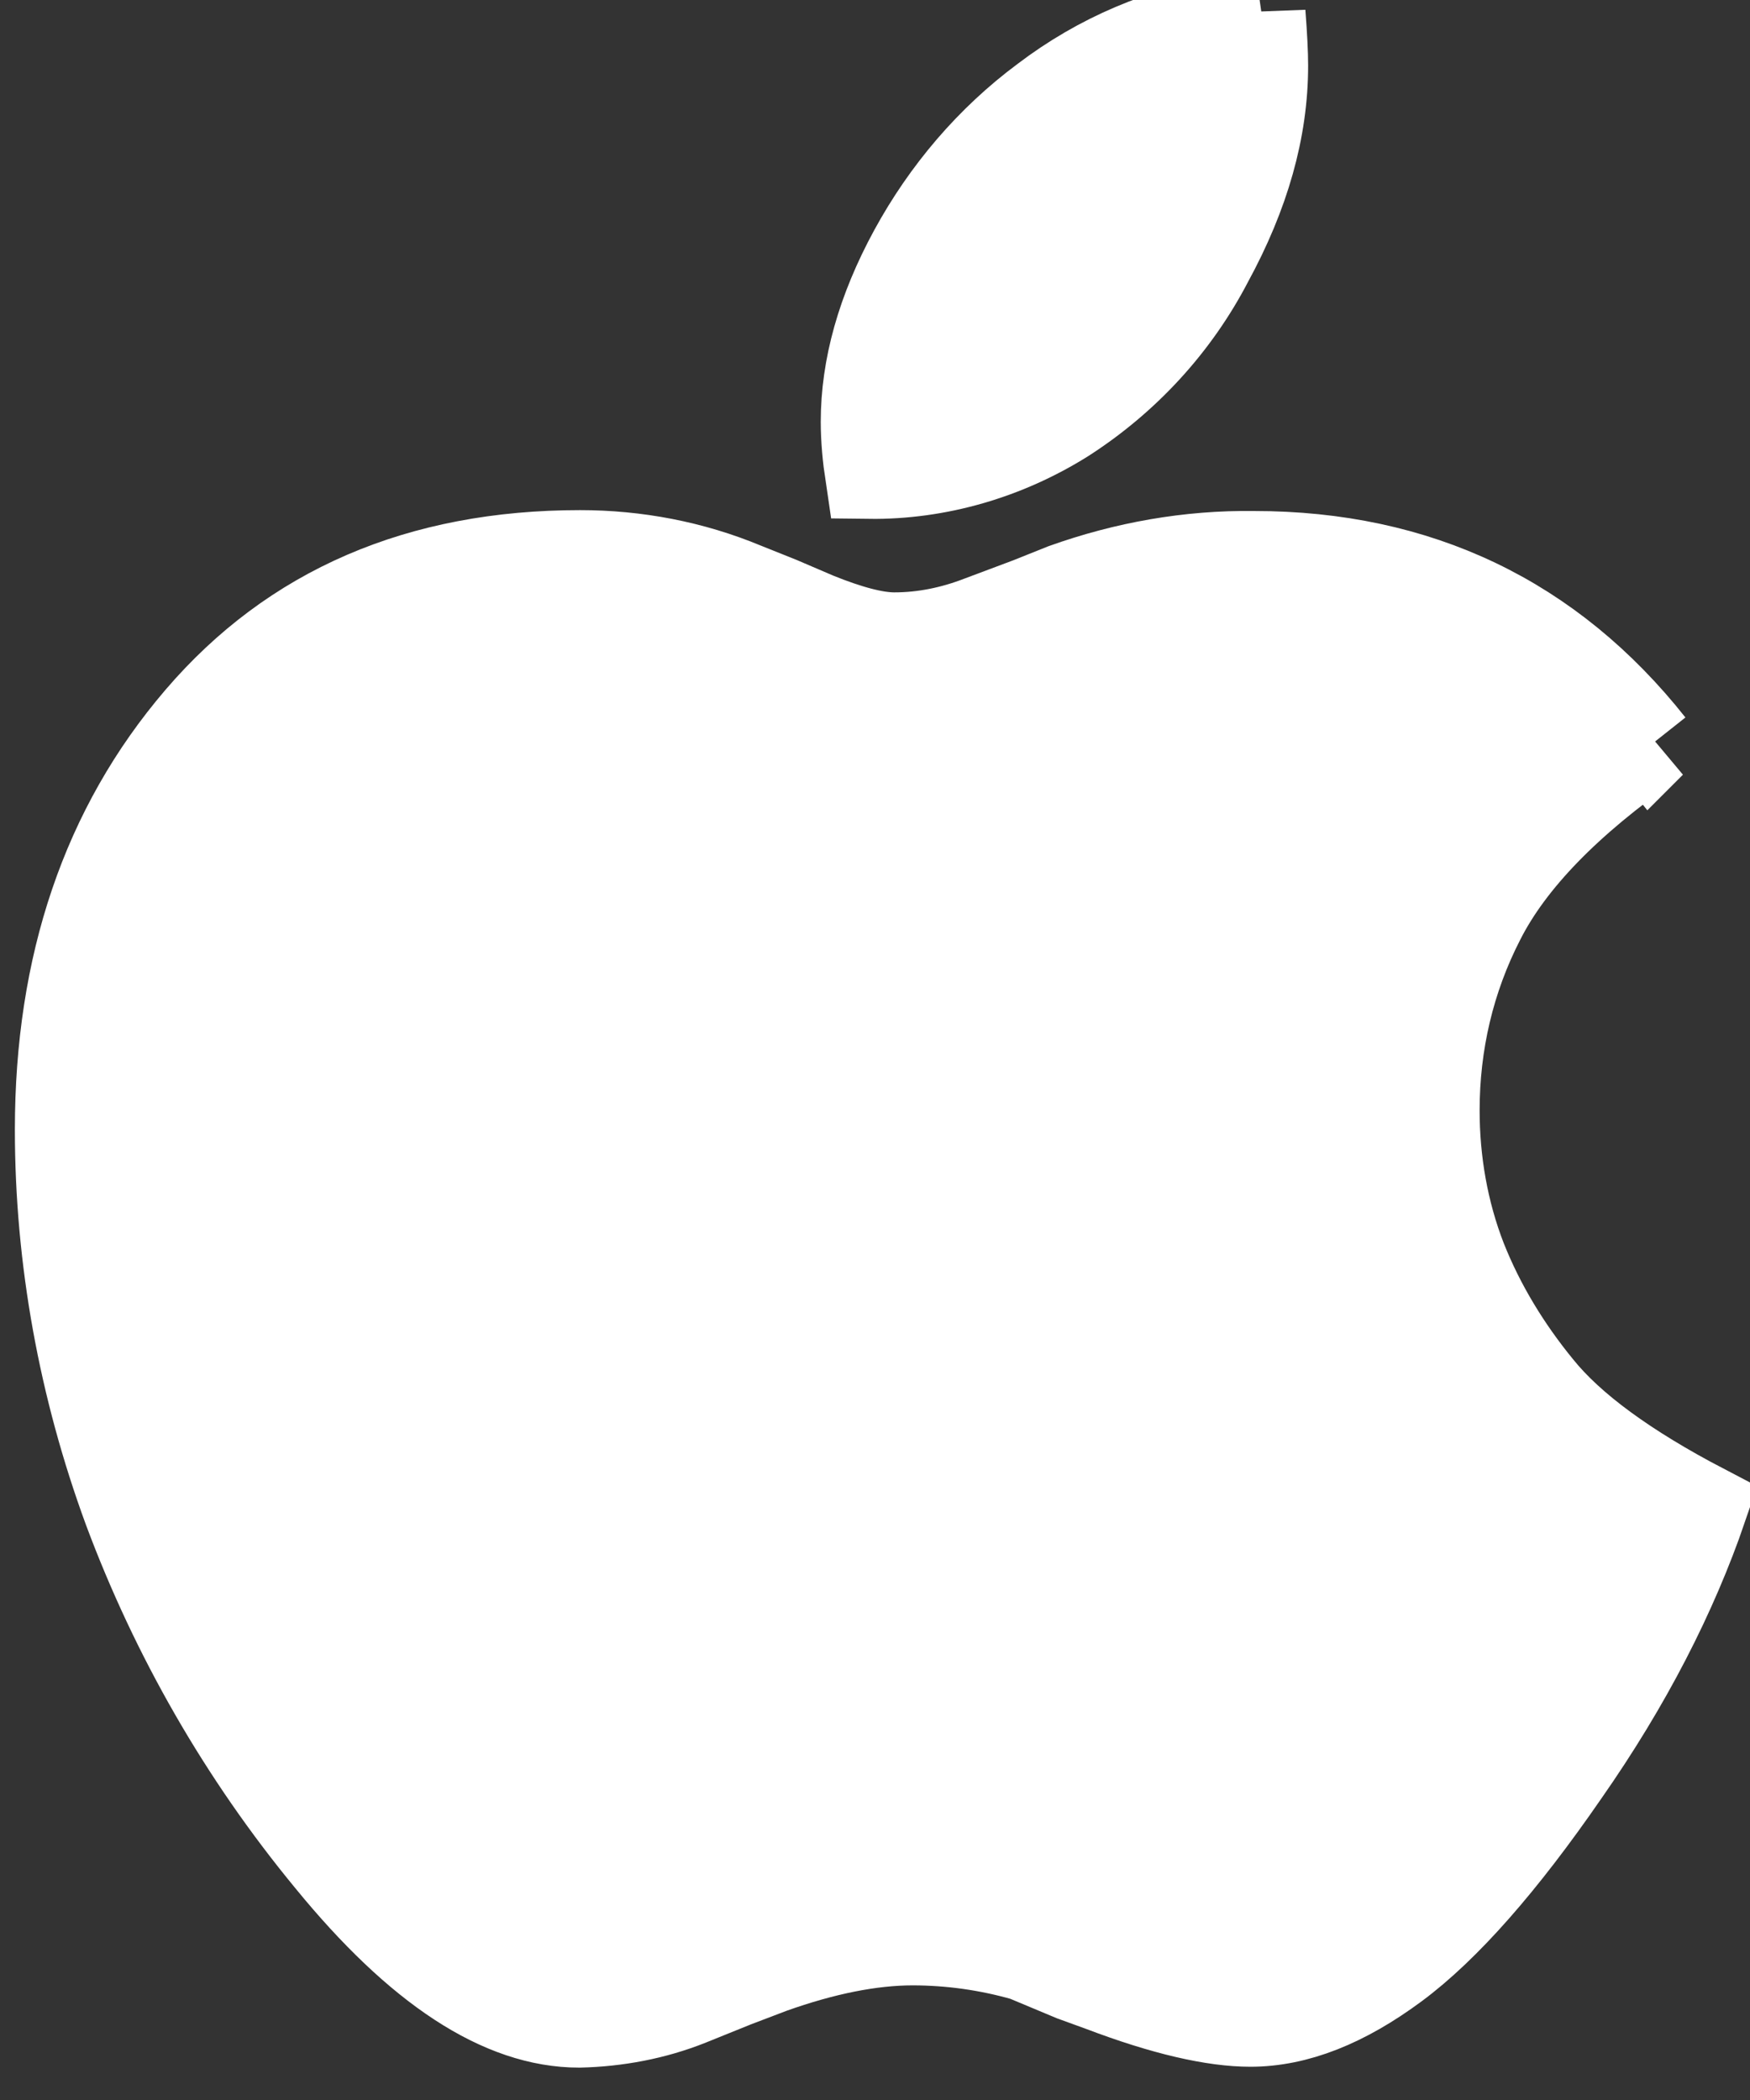 <?xml version="1.0" encoding="UTF-8"?>
<svg id="Layer_1" xmlns="http://www.w3.org/2000/svg" viewBox="0 0 20 24">
  <rect x="0" y="0" width="20" height="24" fill="#333333" stroke="none"/>
  <defs>
    <style>
      .cls-1 {
        fill: #fff;
        stroke: #fff;
        stroke-miterlimit: 10;
      }
    </style>
  </defs>
  <path class="cls-1" d="M18.88,8.5c-.96.67-1.61,1.34-1.95,2.01-.35.68-.52,1.42-.52,2.18,0,.58.1,1.16.31,1.7.21.53.51,1.02.87,1.46.37.46,1,.92,1.88,1.38-.34.99-.86,2.01-1.58,3.04-.71,1.03-1.36,1.77-1.94,2.2-.58.43-1.13.65-1.66.65-.42,0-.99-.13-1.7-.4l-.33-.12-.55-.23c-.42-.12-.85-.18-1.28-.18-.48,0-1.02.11-1.61.32l-.42.16-.52.21c-.4.16-.83.24-1.26.25-.89,0-1.84-.62-2.86-1.87-.99-1.2-1.77-2.56-2.31-4.01-.51-1.39-.78-2.86-.78-4.34,0-1.88.53-3.45,1.6-4.7,1.07-1.25,2.52-1.88,4.36-1.88.64,0,1.28.12,1.88.37l.4.16.42.18c.37.15.67.23.89.23.34,0,.67-.07.98-.19l.56-.21.4-.16c.7-.25,1.43-.38,2.17-.37,1.88,0,3.4.73,4.54,2.17ZM14.42.15c.02.26.03.46.03.6,0,.73-.21,1.47-.63,2.24-.38.73-.95,1.35-1.65,1.8-.67.42-1.45.65-2.24.64-.03-.2-.05-.41-.05-.61,0-.62.18-1.27.55-1.95.37-.68.88-1.28,1.5-1.74.63-.48,1.36-.79,2.14-.91l.35-.05Z"/>
</svg>